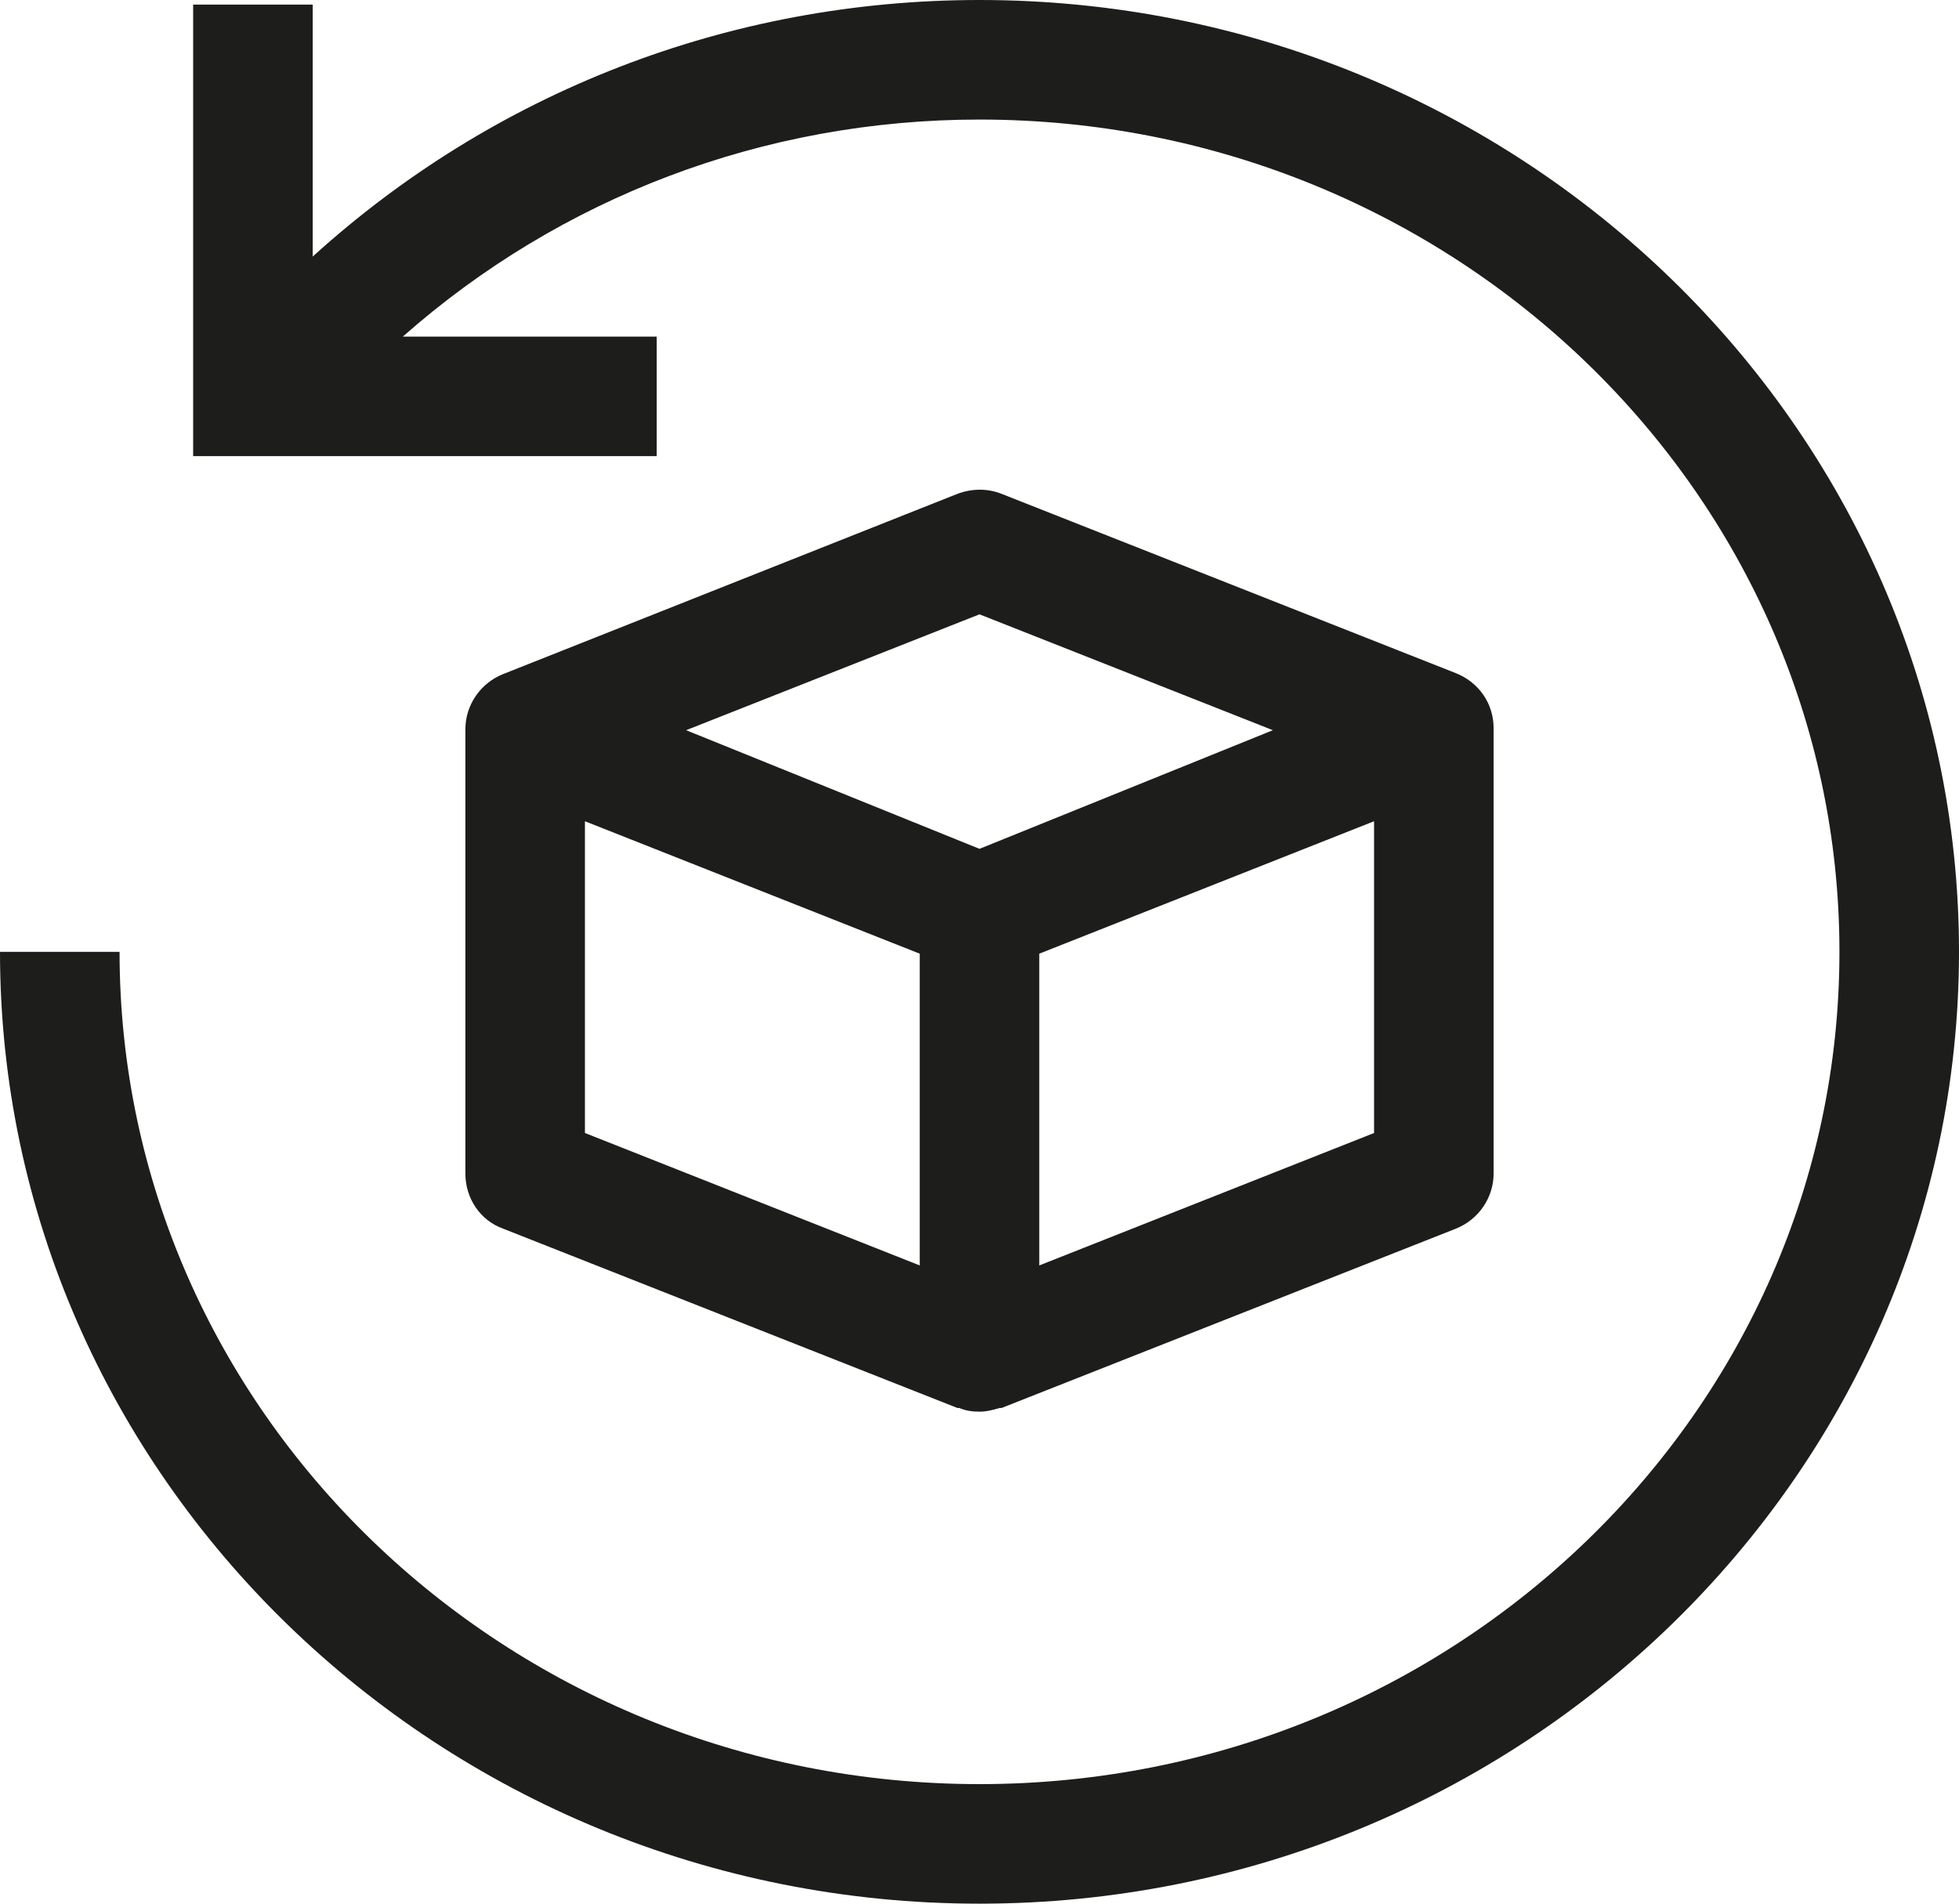 <?xml version="1.0" encoding="utf-8"?>
<!-- Generator: Adobe Illustrator 27.7.0, SVG Export Plug-In . SVG Version: 6.00 Build 0)  -->
<svg version="1.1" id="Warstwa_1" xmlns="http://www.w3.org/2000/svg" xmlns:xlink="http://www.w3.org/1999/xlink" x="0px" y="0px"
	 viewBox="0 0 21.3 20.7" style="enable-background:new 0 0 21.3 20.7;" xml:space="preserve">
<style type="text/css">
	.st0{fill:#1D1D1B;}
</style>
<g>
	<path class="st0" d="M10.65,0C7.92,0,5.36,1.01,3.4,2.79V0.05H2.1v4.91h5.04v-1.3H4.38C6.09,2.15,8.3,1.3,10.65,1.3
		c5.16,0,9.35,4.06,9.35,9.05s-4.19,9.05-9.35,9.05c-5.16,0-9.35-4.06-9.35-9.05H0C0,16.05,4.78,20.7,10.65,20.7
		S21.3,16.05,21.3,10.35S16.52,0,10.65,0z"/>
	<path class="st0" d="M5.06,12.76c0,0.27,0.16,0.51,0.41,0.6l4.94,1.95c0.01,0,0.01,0,0.02,0c0.07,0.03,0.14,0.04,0.22,0.04
		s0.15-0.02,0.22-0.04c0.01,0,0.01,0,0.02,0l4.94-1.95c0.25-0.1,0.41-0.34,0.41-0.6V7.97c0-0.01,0-0.01,0-0.02c0-0.01,0-0.02,0-0.03
		c0-0.27-0.16-0.5-0.41-0.6l-4.94-1.95c-0.15-0.06-0.32-0.06-0.48,0L5.47,7.33c-0.25,0.1-0.41,0.34-0.41,0.6c0,0.01,0,0.02,0,0.03
		c0,0.01,0,0.01,0,0.02V12.76z M6.36,8.93L10,10.37v3.39l-3.64-1.44V8.93z M14.94,12.32l-3.64,1.44v-3.39l3.64-1.44V12.32z
		 M10.65,6.68l3.19,1.26l-3.19,1.29L7.46,7.94L10.65,6.68z"/>
</g>
</svg>
